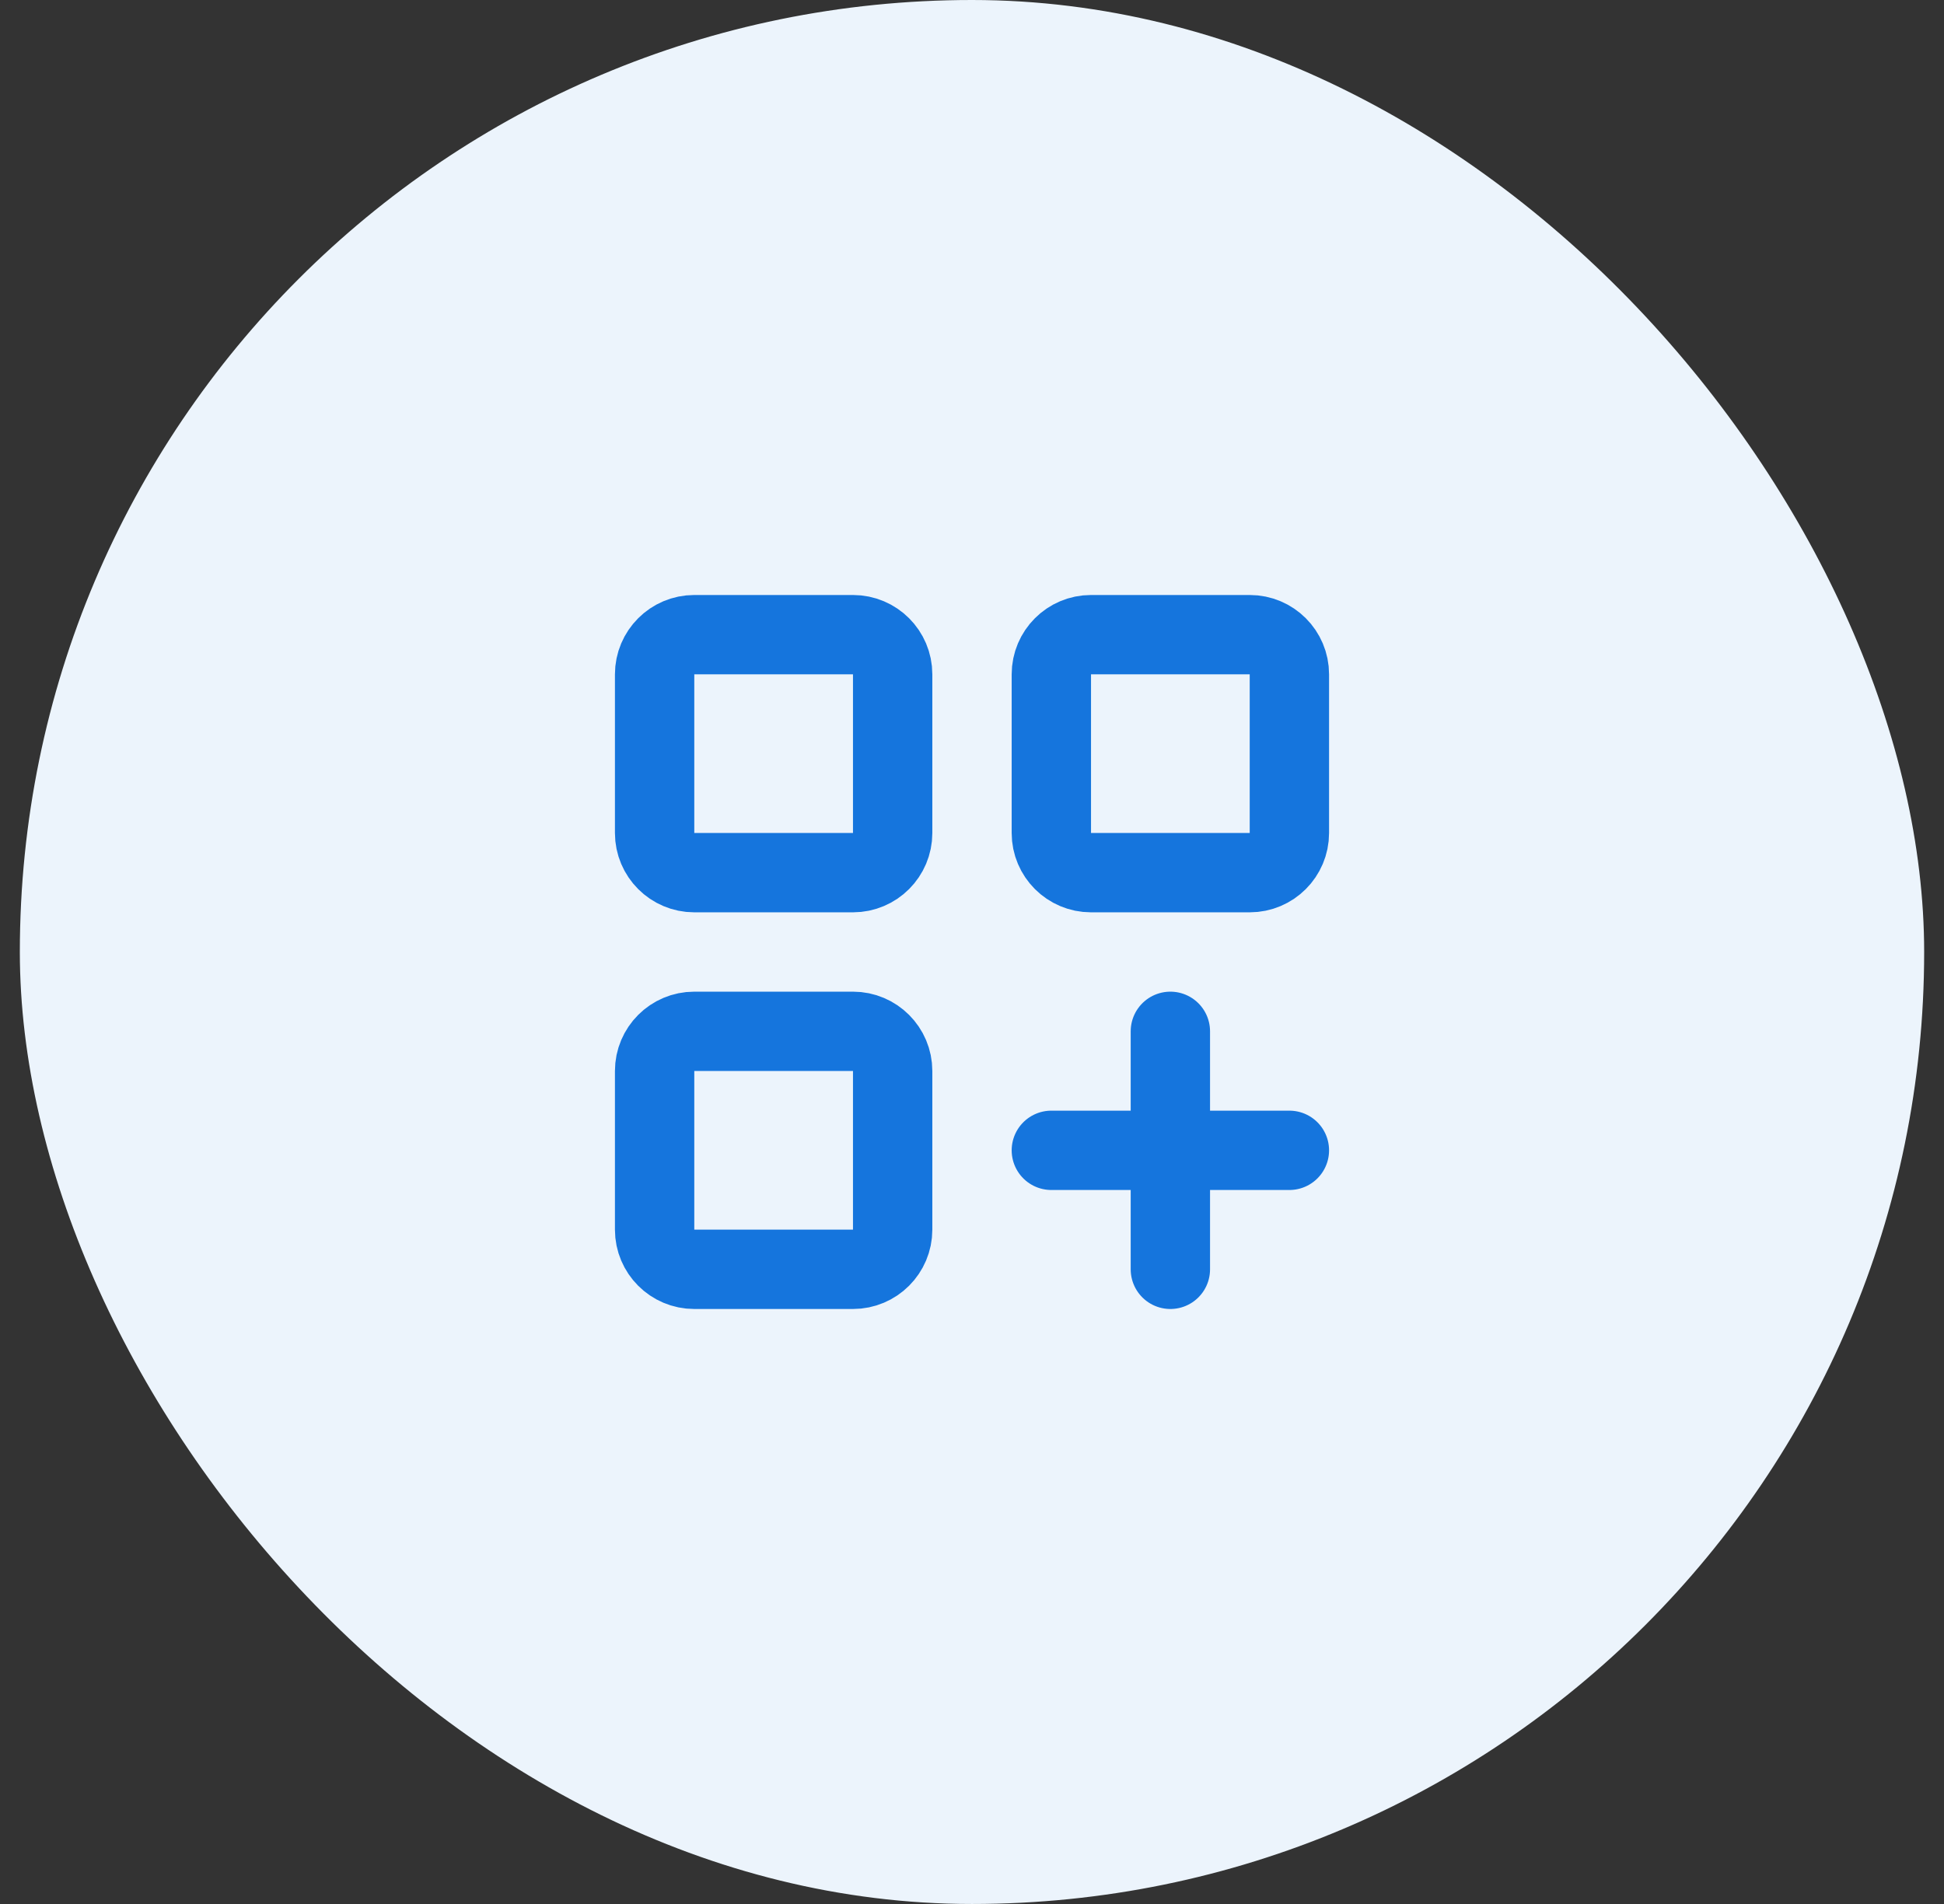 <?xml version="1.0" encoding="UTF-8"?>
<svg xmlns="http://www.w3.org/2000/svg" width="49" height="48" viewBox="0 0 49 48" fill="none">
  <rect x="0" y="0" width="49" height="48" fill="#333333" stroke="none"/>
  <rect x="0.5" width="48" height="48" rx="24" fill="#ECF4FC"></rect>
  <path d="M26.5 29H32.5M29.5 32V26M17.5 32H21.5C22.052 32 22.5 31.552 22.5 31V27C22.5 26.448 22.052 26 21.5 26H17.5C16.948 26 16.5 26.448 16.5 27V31C16.5 31.552 16.948 32 17.5 32ZM17.5 22H21.5C22.052 22 22.5 21.552 22.5 21V17C22.5 16.448 22.052 16 21.5 16H17.5C16.948 16 16.5 16.448 16.5 17V21C16.5 21.552 16.948 22 17.5 22ZM27.5 22H31.5C32.052 22 32.5 21.552 32.5 21V17C32.5 16.448 32.052 16 31.5 16H27.5C26.948 16 26.5 16.448 26.5 17V21C26.5 21.552 26.948 22 27.5 22Z" stroke="#1575DD" stroke-width="2" stroke-linecap="round" stroke-linejoin="round"></path>
</svg>
